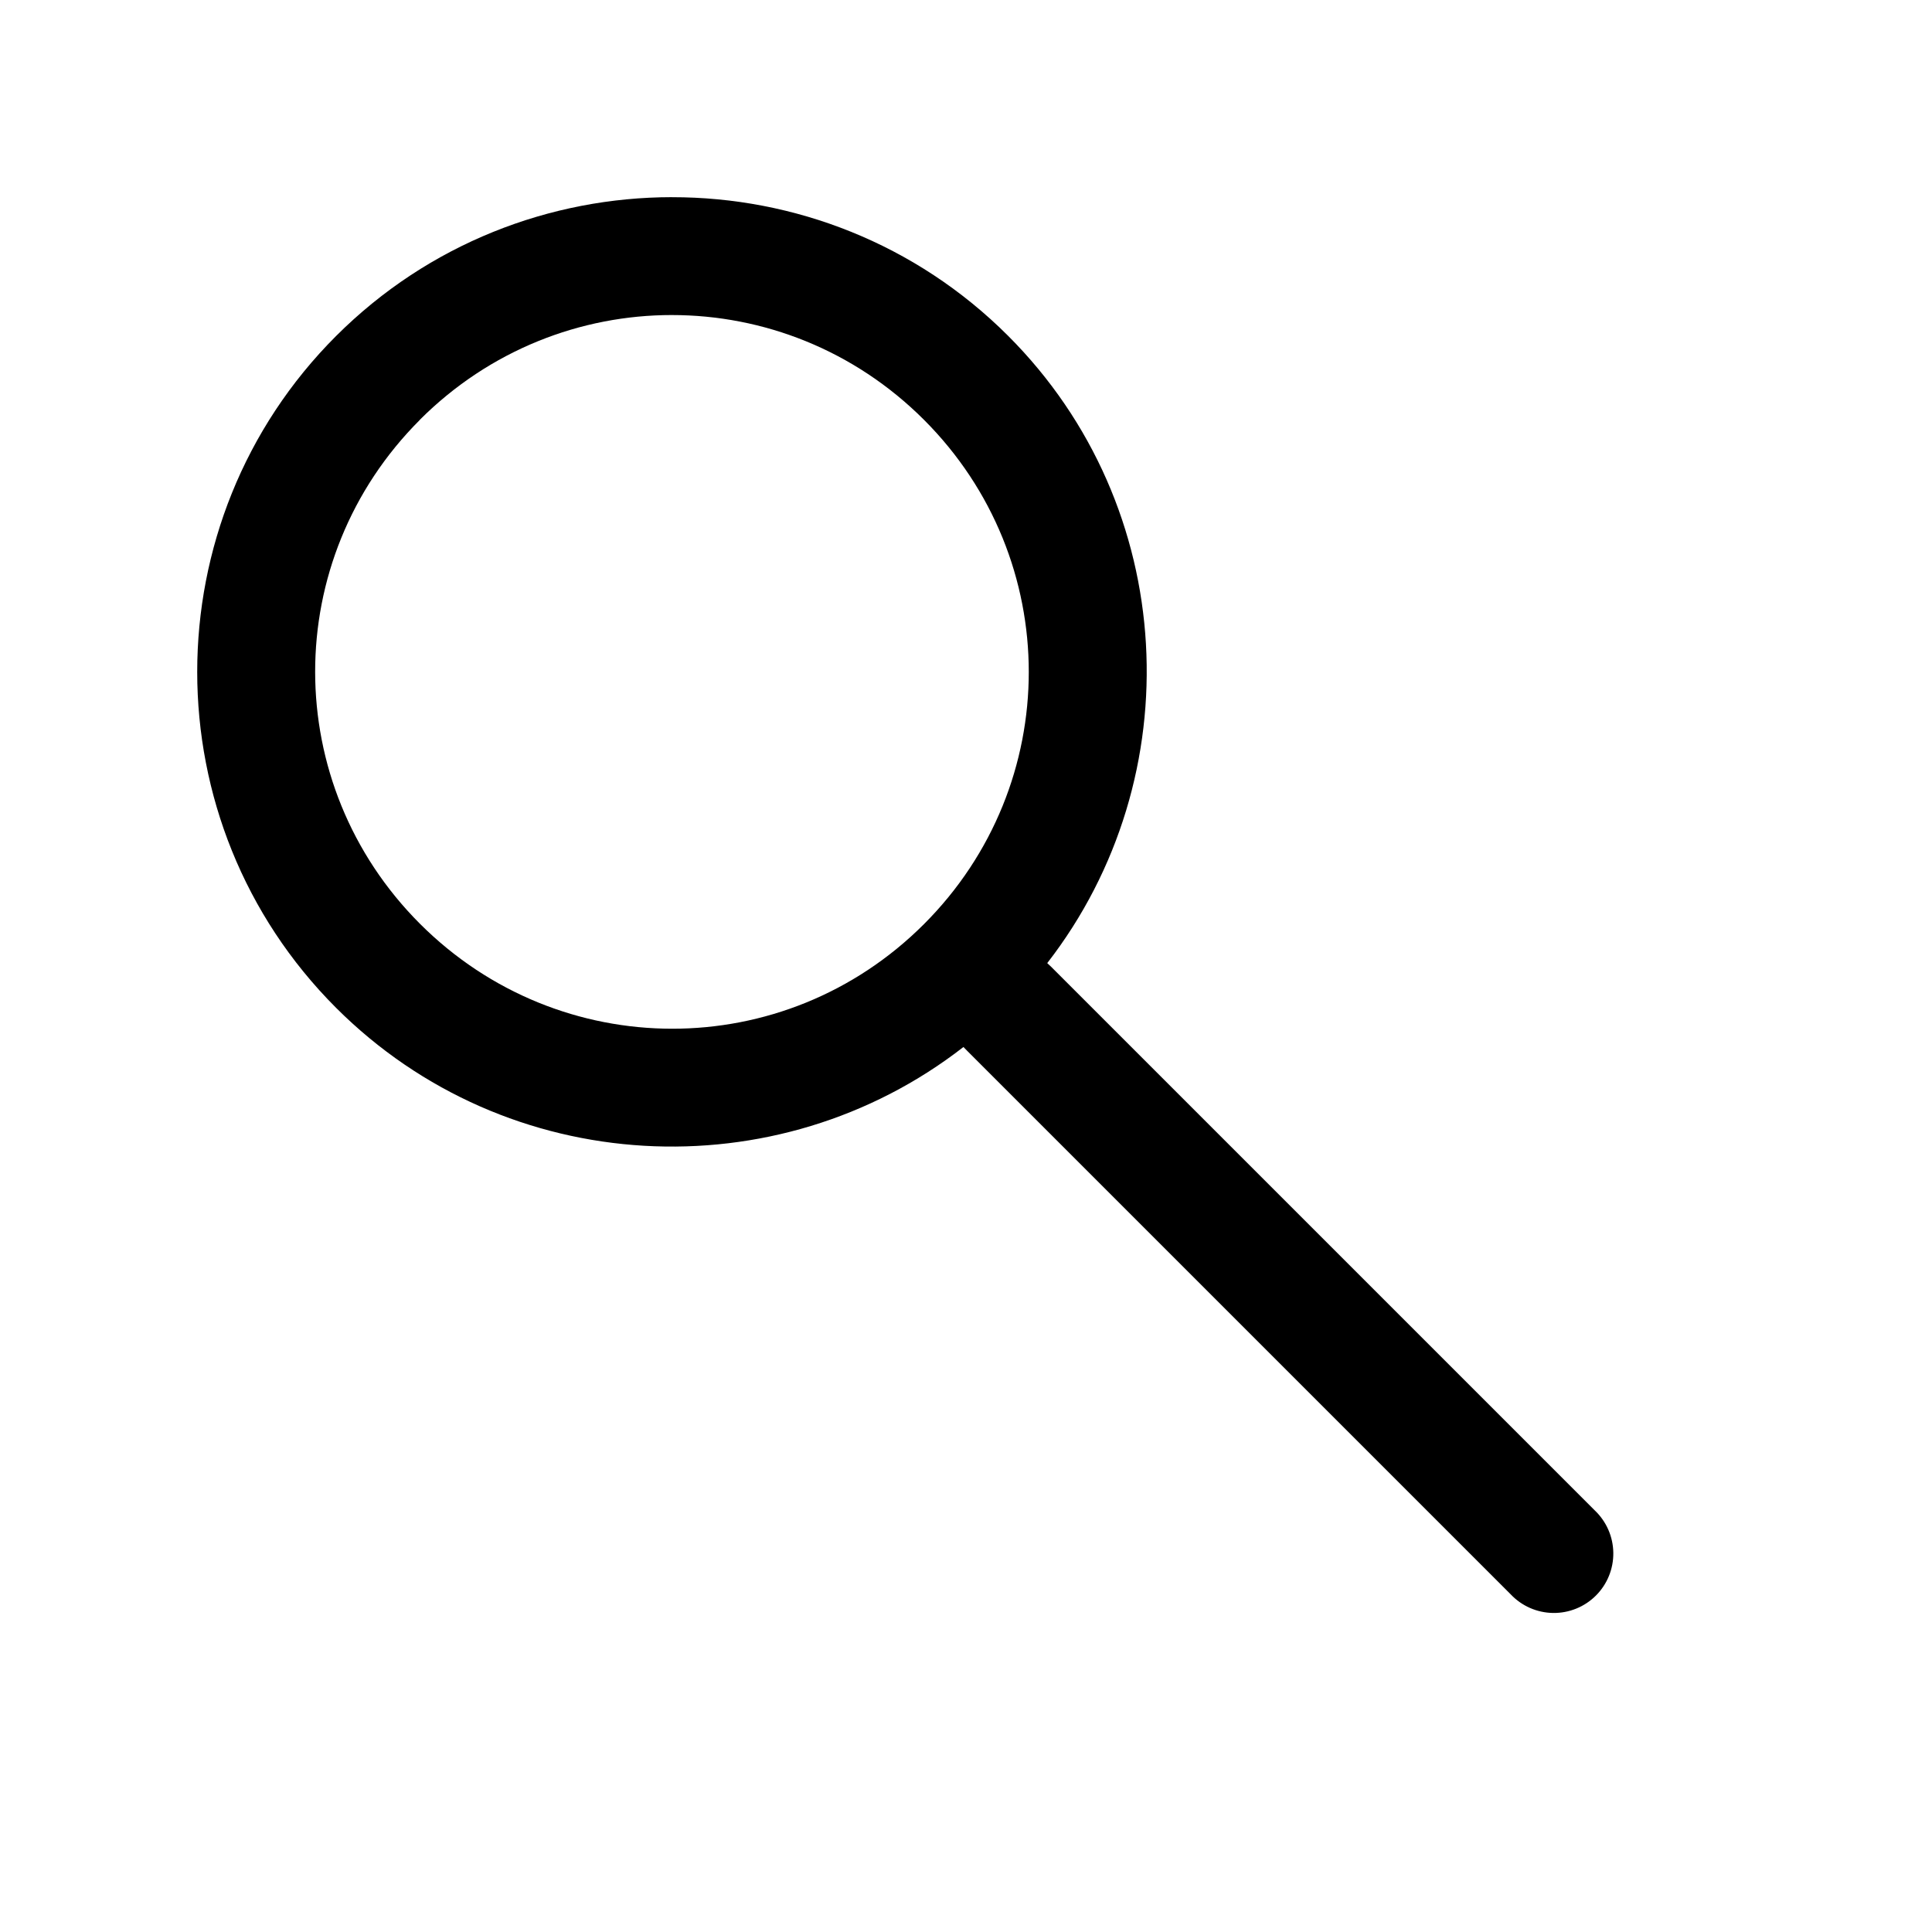 <?xml version="1.0" encoding="UTF-8"?>
<!-- Uploaded to: ICON Repo, www.svgrepo.com, Generator: ICON Repo Mixer Tools -->
<svg fill="#000000" width="800px" height="800px" version="1.1" viewBox="144 144 512 512" xmlns="http://www.w3.org/2000/svg">
 <path d="m322.11 196.25c-32.258 0.016-64.523 12.293-89.055 36.805-49.055 49.059-49.055 128.96 0 178.02 45.301 45.301 116.93 48.746 166.27 10.391 0.297 0.332 0.602 0.648 0.926 0.953l144.12 144.12c2.922 3.086 6.969 4.856 11.219 4.914 4.246 0.055 8.34-1.609 11.344-4.613s4.668-7.094 4.609-11.344c-0.055-4.25-1.828-8.293-4.91-11.219l-144.12-144.12c-0.316-0.32-0.645-0.629-0.984-0.922 38.289-49.348 34.91-120.96-10.363-166.23-24.527-24.527-56.797-36.766-89.051-36.746zm-0.031 31.242c24.152 0 48.277 9.254 66.789 27.766 37.023 37.023 37.023 96.617 0 133.64-37.023 37.023-96.523 36.934-133.55-0.062-37.023-37.023-37.086-96.523-0.062-133.55v-0.031c18.512-18.512 42.668-27.766 66.82-27.766z" fill-rule="evenodd"/>
</svg>
